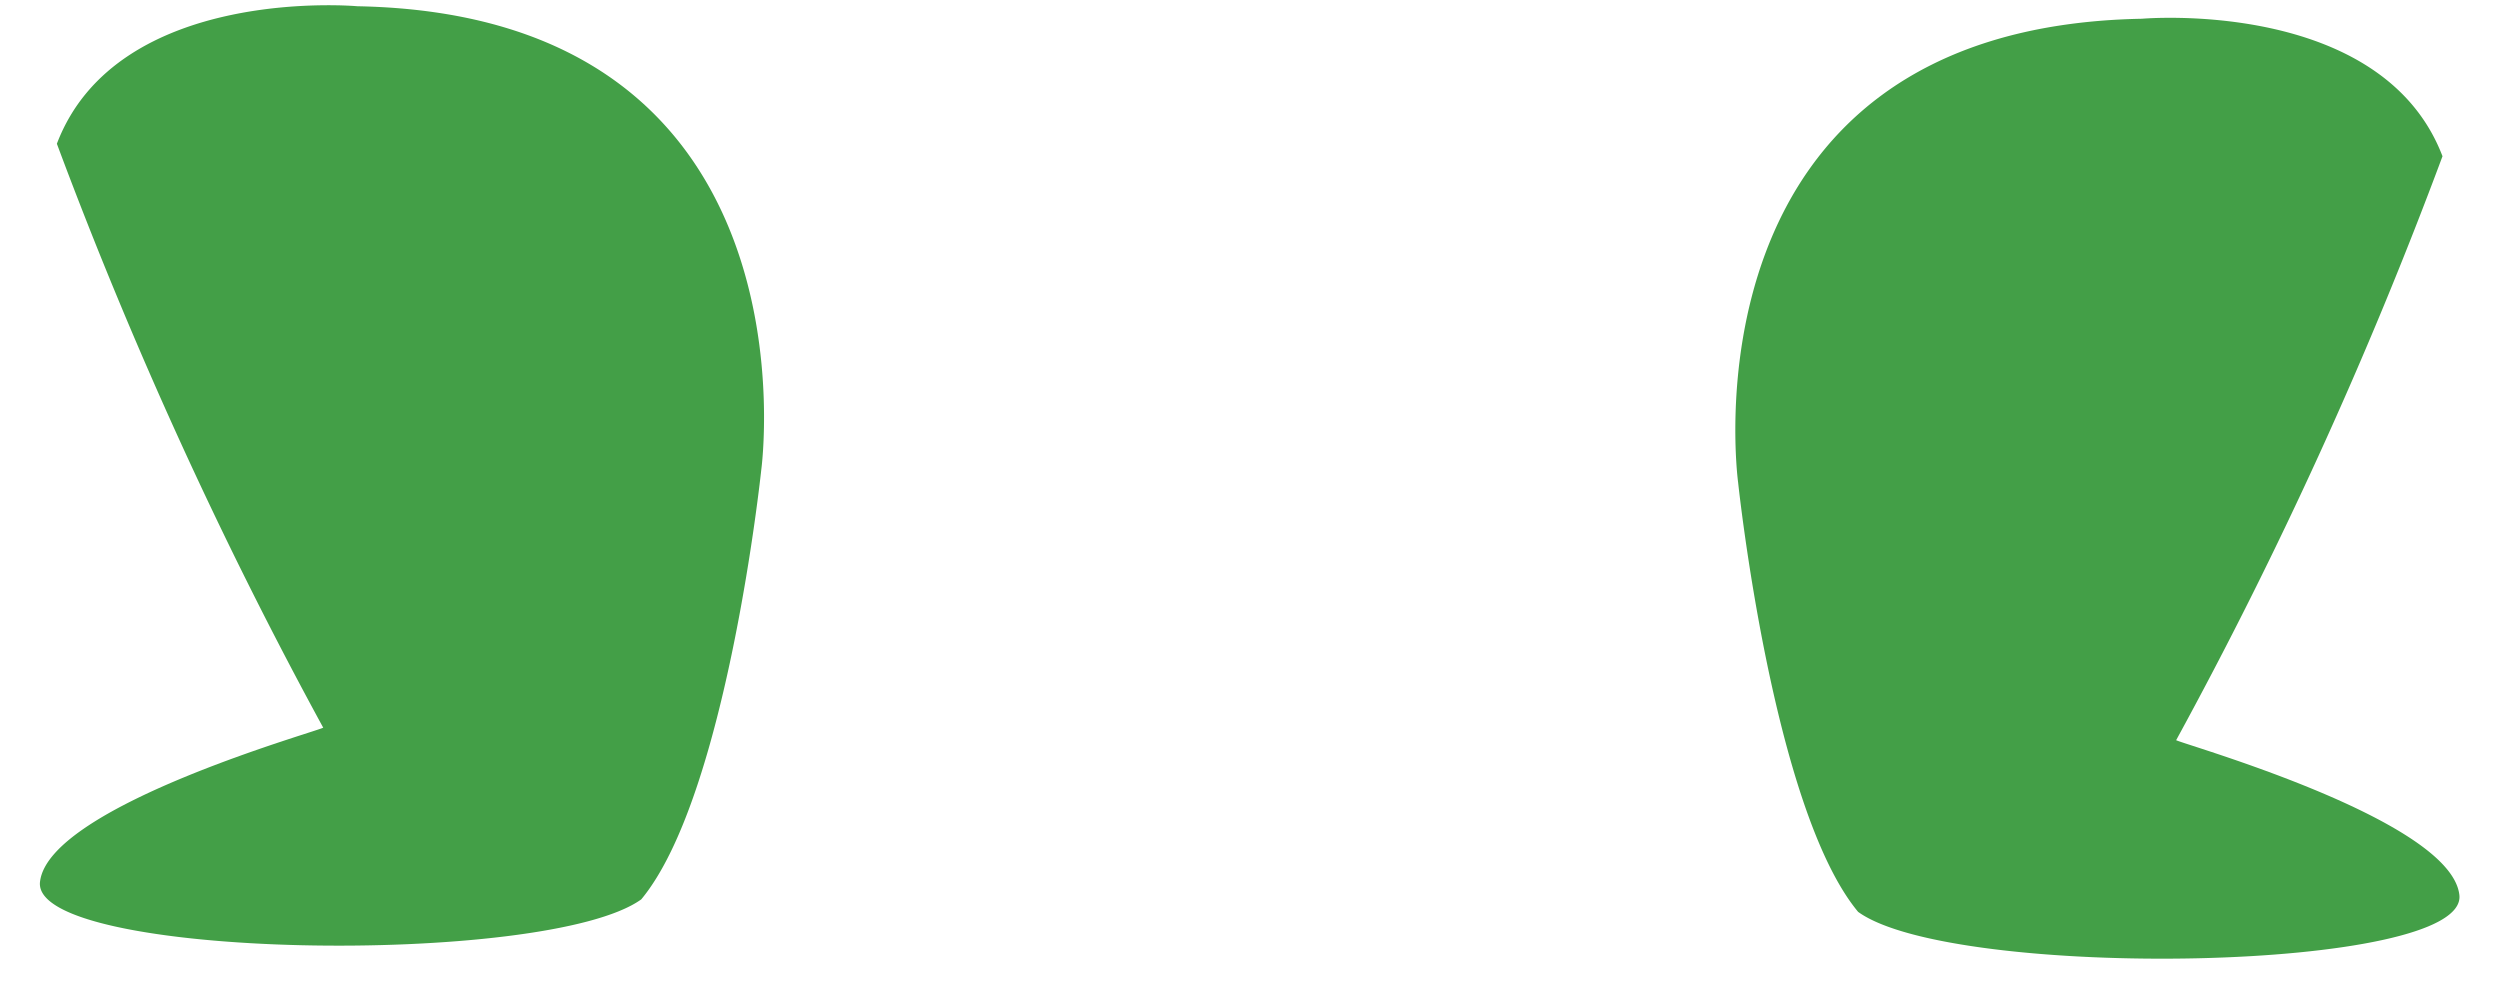 <svg xmlns="http://www.w3.org/2000/svg" viewBox="0 0 40 16"><g fill="#439F47"><path d="M.91 2.3a72.22 72.22 0 0 0 4.26 9.34c.14 0-4.39 1.23-4.53 2.47-.14 1.24 8.1 1.37 9.62.28 1.37-1.65 1.92-6.87 1.92-6.87S13.18.24 5.72.1c0 0-3.84-.35-4.81 2.2z"/><path d="M39.08 2.5a71.55 71.55 0 0 1-4.26 9.34c-.14 0 4.39 1.24 4.53 2.48.14 1.24-8.1 1.37-9.62.27-1.37-1.65-1.92-6.87-1.92-6.87S26.81.44 34.27.3c0 0 3.84-.34 4.81 2.2z"/></g></svg>